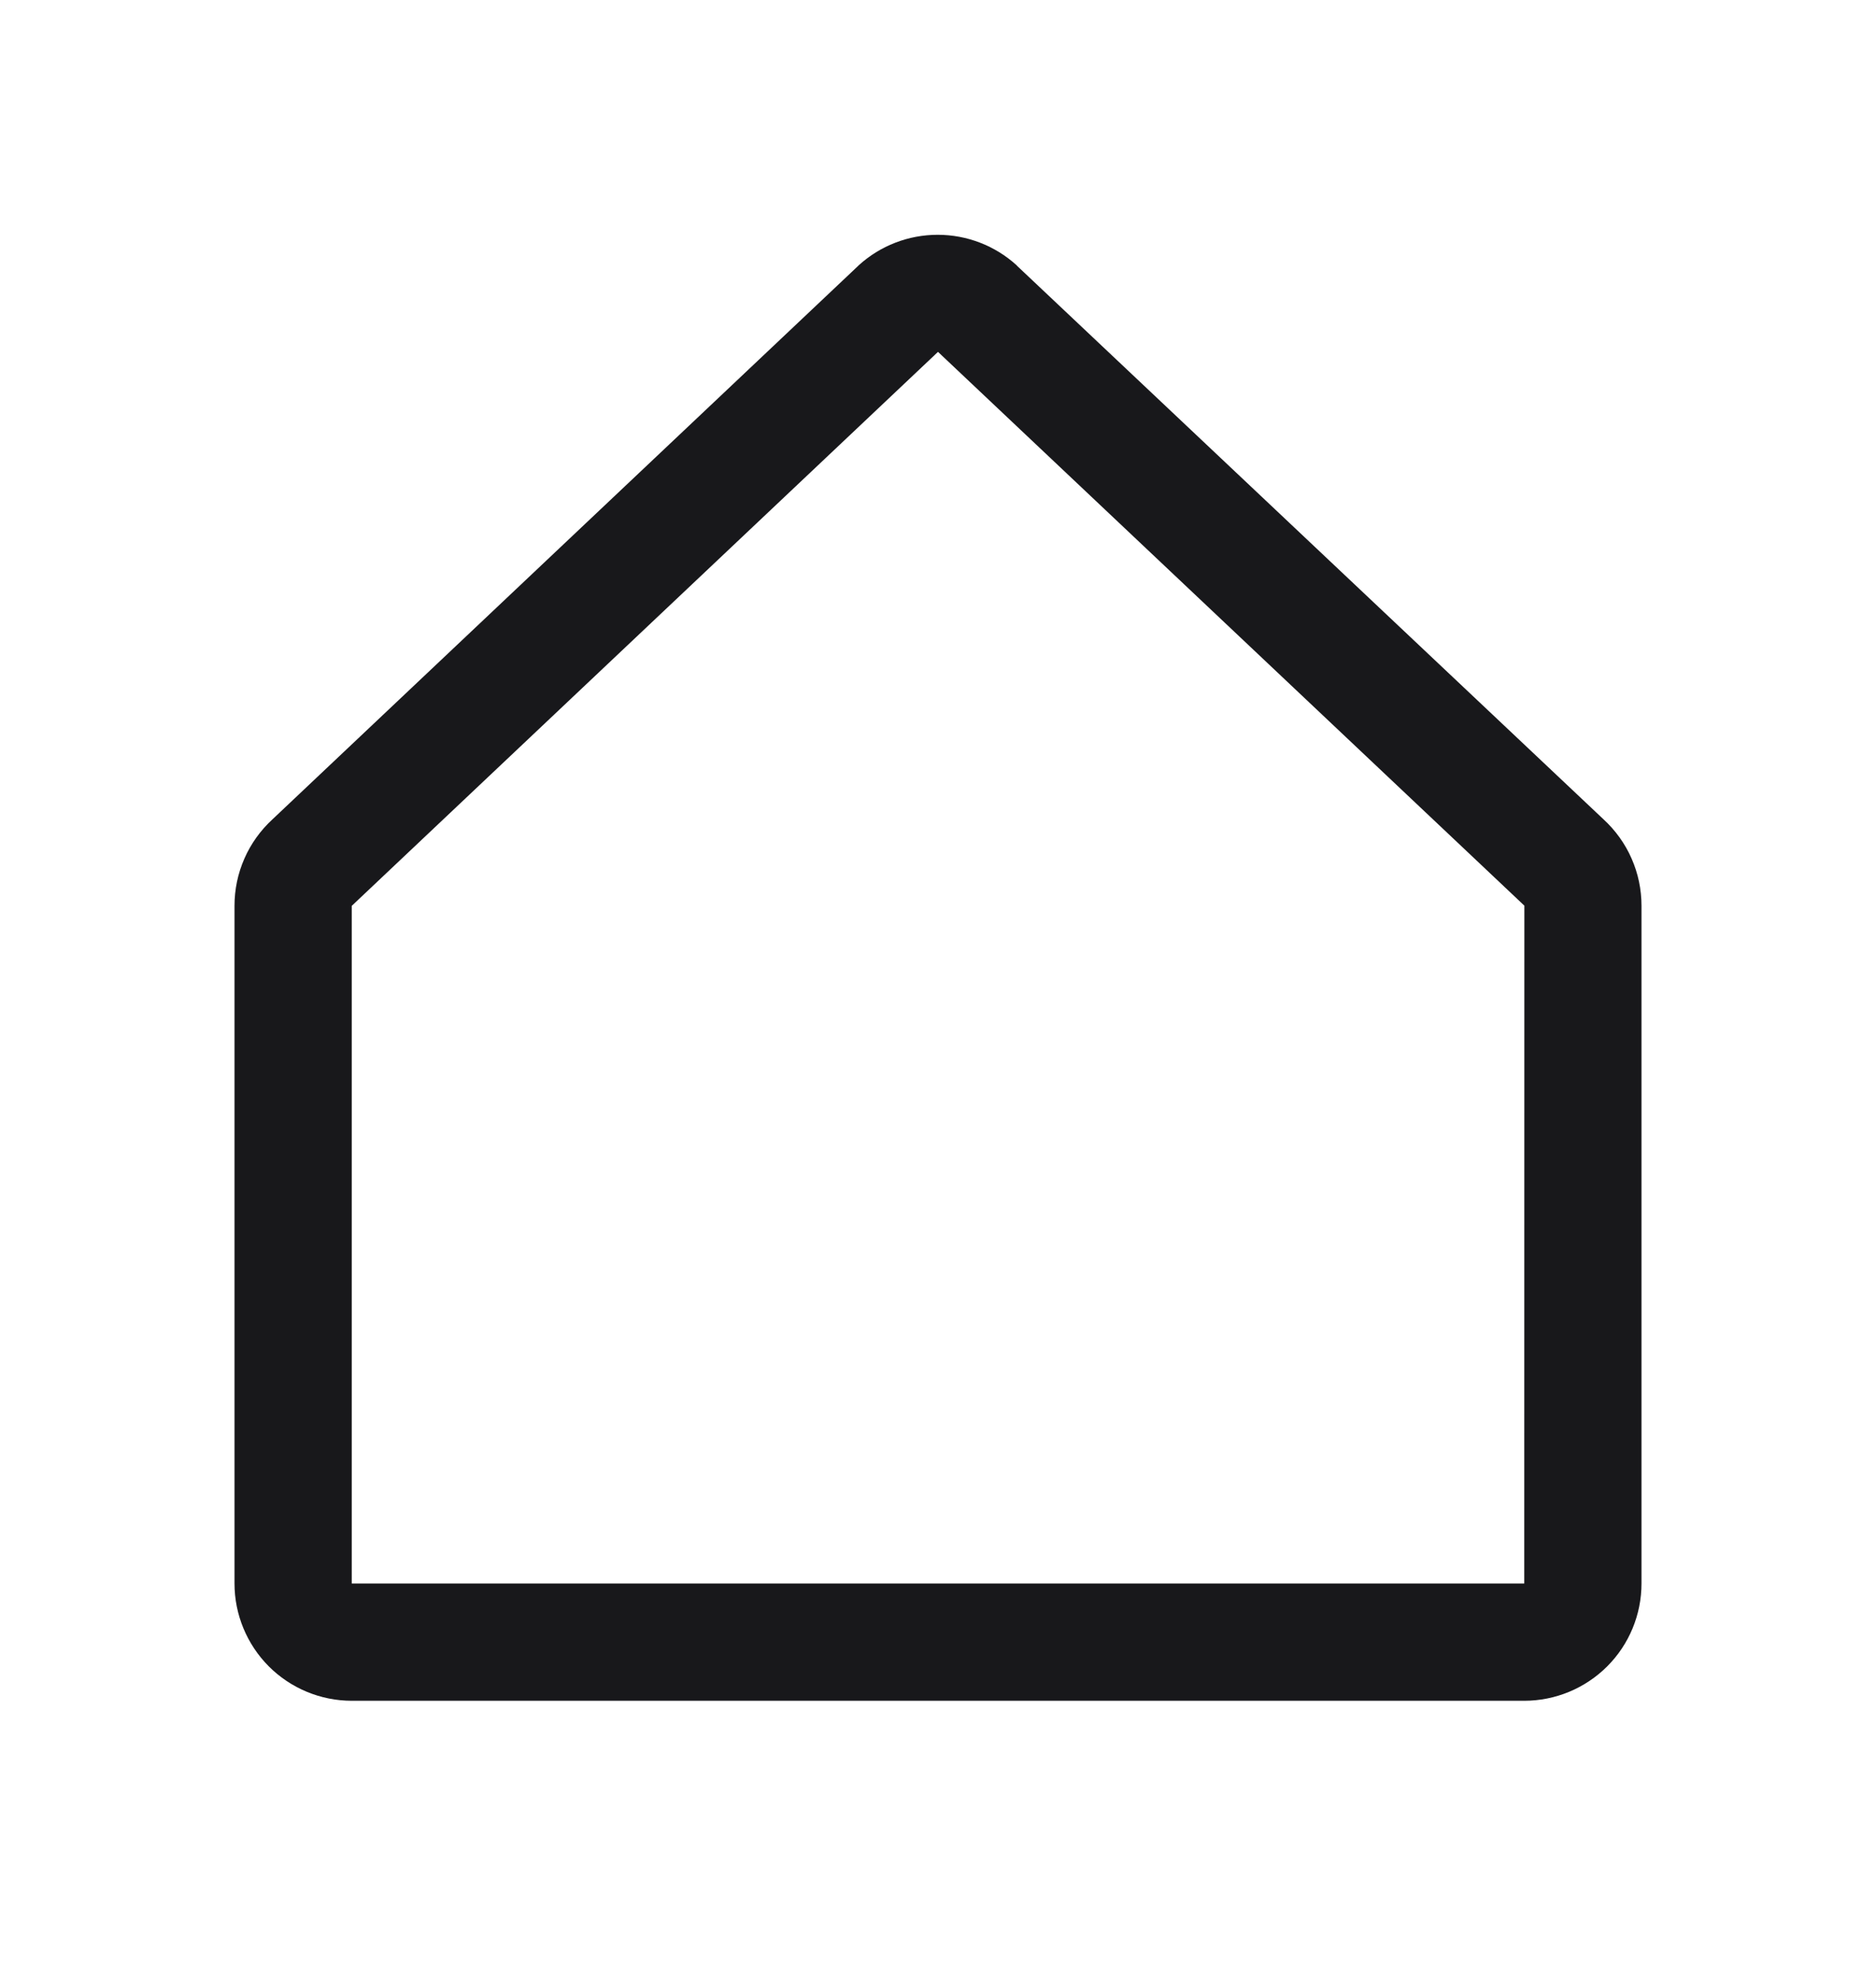 <svg width="18" height="19" viewBox="0 0 18 19" fill="none" xmlns="http://www.w3.org/2000/svg">
<path d="M15.386 7.859L9.761 2.552C9.759 2.55 9.756 2.547 9.754 2.544C9.547 2.356 9.277 2.252 8.997 2.252C8.717 2.252 8.447 2.356 8.24 2.544L8.232 2.552L2.614 7.859C2.499 7.965 2.407 8.093 2.345 8.235C2.282 8.378 2.25 8.532 2.25 8.688V15.188C2.25 15.486 2.369 15.772 2.579 15.983C2.79 16.194 3.077 16.313 3.375 16.313H14.625C14.923 16.313 15.21 16.194 15.421 15.983C15.632 15.772 15.75 15.486 15.75 15.188V8.688C15.75 8.532 15.718 8.378 15.655 8.235C15.593 8.093 15.501 7.965 15.386 7.859ZM14.625 15.188H3.375V8.688L3.383 8.681L9 3.375L14.618 8.679L14.626 8.686L14.625 15.188Z" fill="#18181B"/>
</svg>
